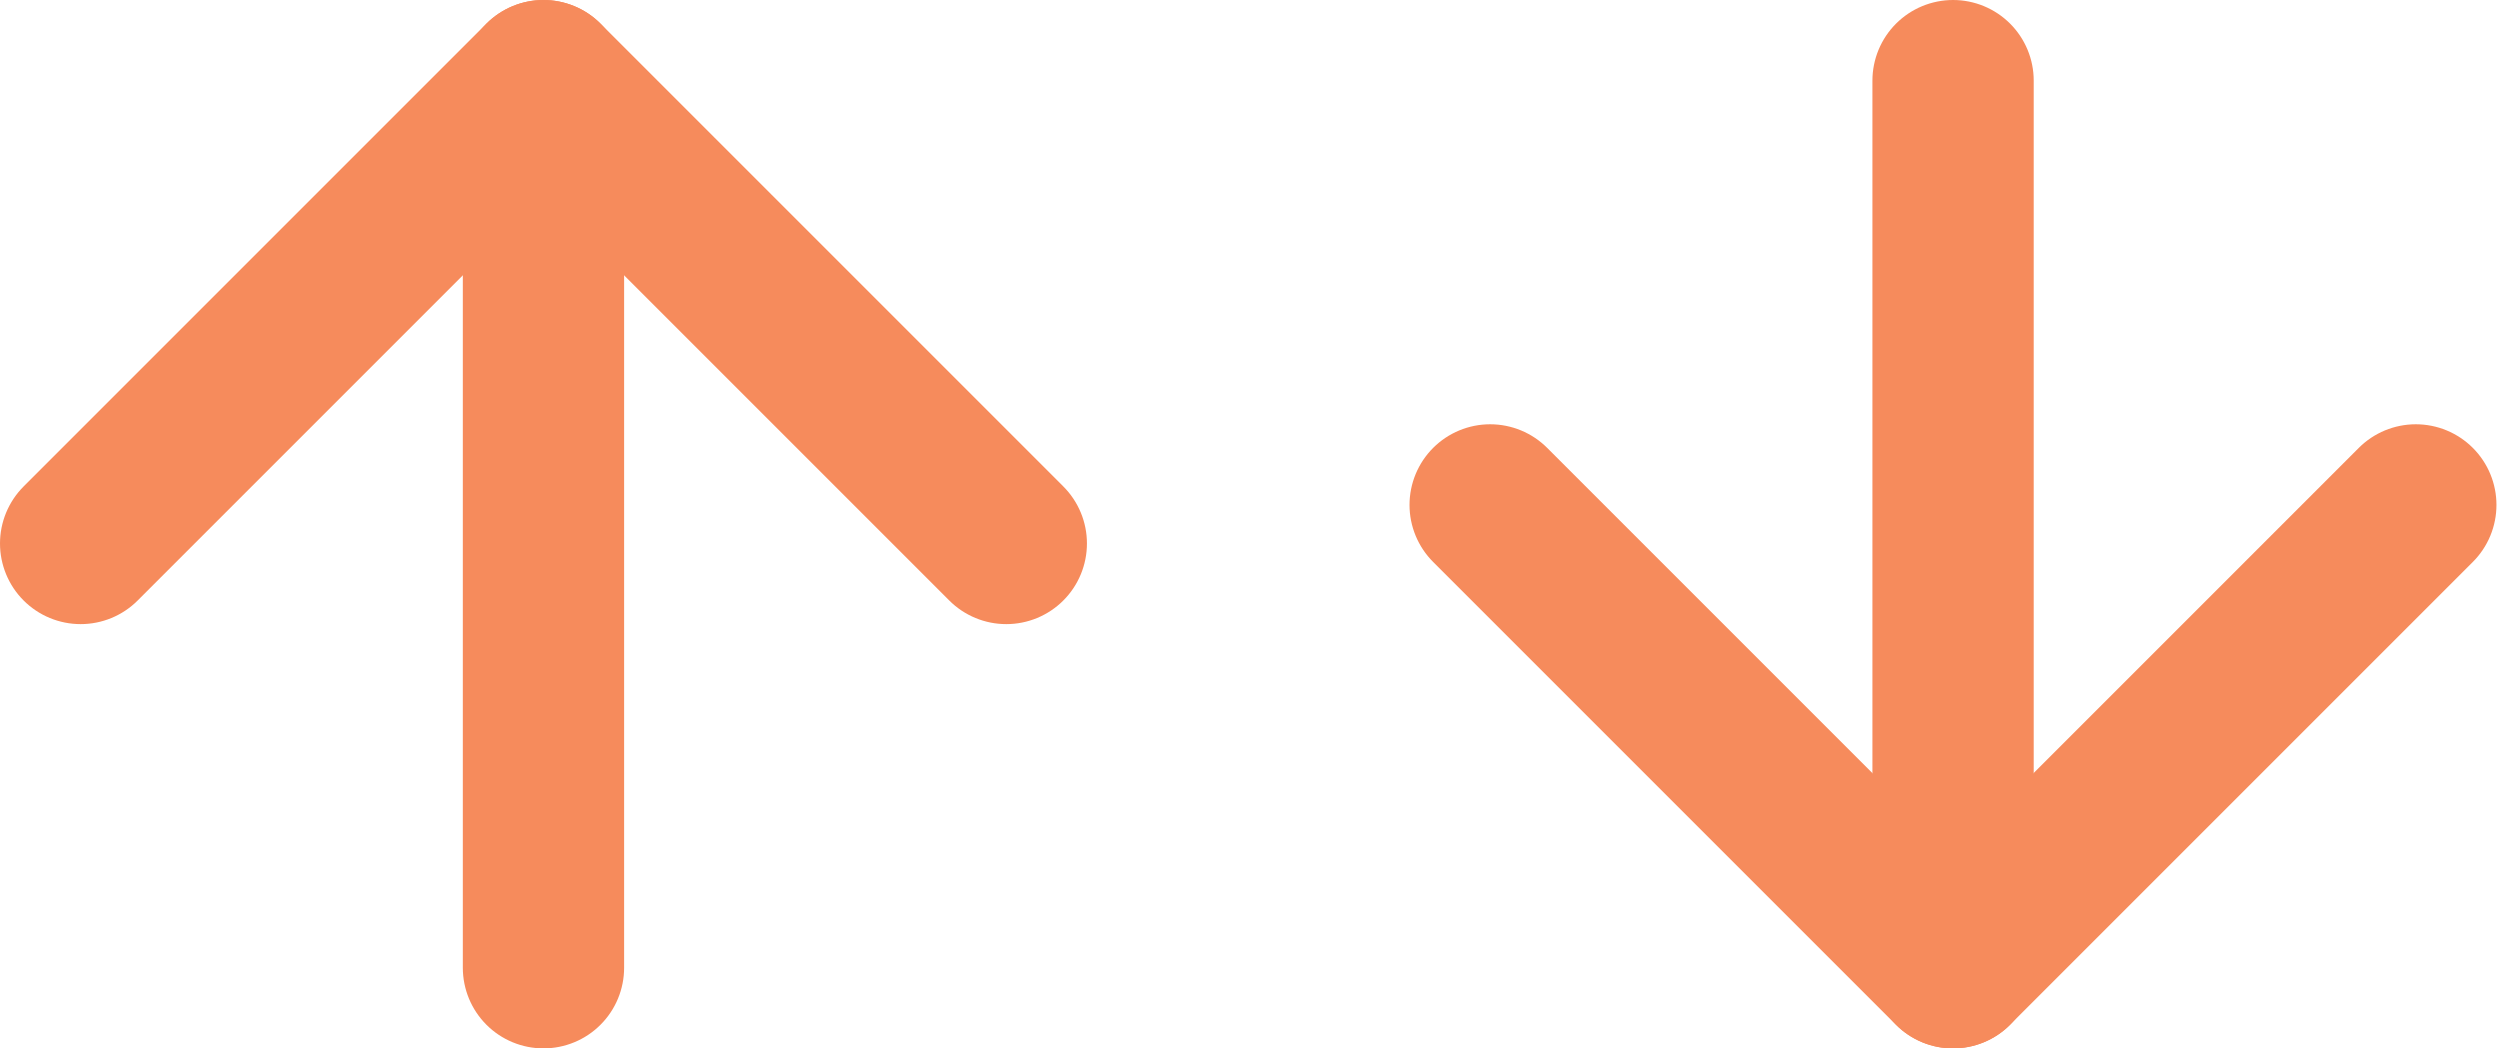 <?xml version="1.0" encoding="UTF-8"?>
<svg xmlns="http://www.w3.org/2000/svg" width="31" height="13" viewBox="0 0 31 13" fill="none">
  <path d="M1 6.739L6.739 1L12.478 6.739" stroke="#F68B5C" stroke-width="2" stroke-linecap="round" stroke-linejoin="round"></path>
  <path d="M6.739 1L6.739 12" stroke="#F68B5C" stroke-width="2" stroke-linecap="round" stroke-linejoin="round"></path>
  <path d="M29.956 6.261L24.217 12L18.478 6.261" stroke="#F68B5C" stroke-width="2" stroke-linecap="round" stroke-linejoin="round"></path>
  <path d="M24.218 12L24.218 1" stroke="#F68B5C" stroke-width="2" stroke-linecap="round" stroke-linejoin="round"></path>
</svg>
